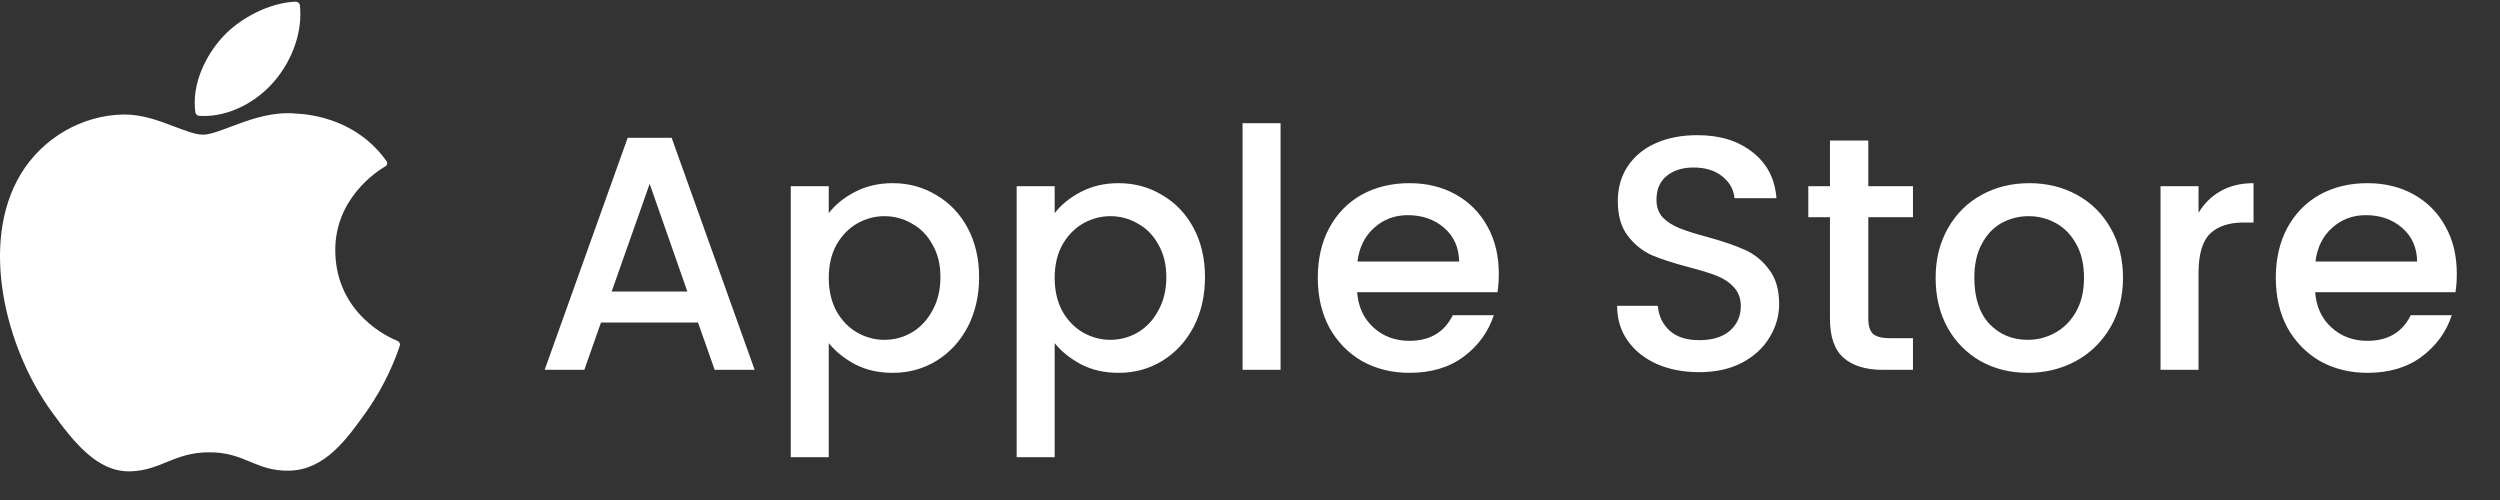 <svg width="75" height="15" viewBox="0 0 75 15" fill="none" xmlns="http://www.w3.org/2000/svg">
<rect x="0" y="0" width="75" height="15" fill="#333333" stroke="none"/>
<path d="M0.619 5.229C-0.621 7.297 0.166 10.433 1.538 12.335C2.224 13.286 2.915 14.14 3.865 14.14C3.885 14.14 3.901 14.14 3.921 14.14C4.368 14.125 4.688 13.989 5.003 13.862C5.354 13.72 5.714 13.569 6.283 13.569C6.822 13.569 7.167 13.711 7.503 13.852C7.833 13.989 8.168 14.13 8.671 14.12C9.743 14.101 10.398 13.179 10.978 12.369C11.582 11.521 11.887 10.697 11.989 10.384L11.994 10.37C12.014 10.316 11.983 10.253 11.928 10.228C11.928 10.228 11.923 10.224 11.918 10.224C11.729 10.15 10.078 9.448 10.058 7.527C10.043 5.966 11.298 5.142 11.552 4.995L11.562 4.991C11.587 4.976 11.608 4.947 11.613 4.917C11.618 4.888 11.613 4.854 11.592 4.83C10.724 3.61 9.398 3.43 8.864 3.406C8.788 3.396 8.707 3.396 8.625 3.396C7.995 3.396 7.396 3.625 6.913 3.805C6.578 3.932 6.293 4.04 6.09 4.04C5.867 4.04 5.577 3.927 5.242 3.801C4.795 3.63 4.282 3.435 3.743 3.435C3.728 3.435 3.718 3.435 3.707 3.435C2.458 3.454 1.274 4.142 0.619 5.229Z" fill="white"/>
<path d="M8.864 0.05C8.107 0.079 7.198 0.528 6.654 1.138C6.192 1.65 5.74 2.508 5.861 3.371C5.867 3.425 5.917 3.469 5.973 3.474C6.024 3.479 6.075 3.479 6.131 3.479C6.872 3.479 7.67 3.084 8.219 2.45C8.793 1.781 9.082 0.918 8.996 0.152C8.986 0.094 8.93 0.05 8.864 0.05Z" fill="white"/>
<path d="M20.94 9.675H18.03L17.53 11.095H16.34L18.83 4.135H20.15L22.64 11.095H21.44L20.94 9.675ZM20.62 8.745L19.49 5.515L18.35 8.745H20.62ZM24.863 6.395C25.056 6.142 25.319 5.928 25.653 5.755C25.986 5.582 26.363 5.495 26.783 5.495C27.263 5.495 27.699 5.615 28.093 5.855C28.493 6.088 28.806 6.418 29.033 6.845C29.259 7.272 29.373 7.762 29.373 8.315C29.373 8.868 29.259 9.365 29.033 9.805C28.806 10.238 28.493 10.578 28.093 10.825C27.699 11.065 27.263 11.185 26.783 11.185C26.363 11.185 25.989 11.102 25.663 10.935C25.336 10.762 25.069 10.548 24.863 10.295V13.715H23.723V5.585H24.863V6.395ZM28.213 8.315C28.213 7.935 28.133 7.608 27.973 7.335C27.819 7.055 27.613 6.845 27.353 6.705C27.099 6.558 26.826 6.485 26.533 6.485C26.246 6.485 25.973 6.558 25.713 6.705C25.459 6.852 25.253 7.065 25.093 7.345C24.939 7.625 24.863 7.955 24.863 8.335C24.863 8.715 24.939 9.048 25.093 9.335C25.253 9.615 25.459 9.828 25.713 9.975C25.973 10.122 26.246 10.195 26.533 10.195C26.826 10.195 27.099 10.122 27.353 9.975C27.613 9.822 27.819 9.602 27.973 9.315C28.133 9.028 28.213 8.695 28.213 8.315ZM31.64 6.395C31.833 6.142 32.097 5.928 32.43 5.755C32.763 5.582 33.14 5.495 33.56 5.495C34.04 5.495 34.477 5.615 34.87 5.855C35.27 6.088 35.583 6.418 35.81 6.845C36.037 7.272 36.15 7.762 36.15 8.315C36.15 8.868 36.037 9.365 35.81 9.805C35.583 10.238 35.27 10.578 34.87 10.825C34.477 11.065 34.04 11.185 33.56 11.185C33.14 11.185 32.767 11.102 32.44 10.935C32.113 10.762 31.847 10.548 31.64 10.295V13.715H30.5V5.585H31.64V6.395ZM34.99 8.315C34.99 7.935 34.91 7.608 34.75 7.335C34.597 7.055 34.39 6.845 34.13 6.705C33.877 6.558 33.603 6.485 33.31 6.485C33.023 6.485 32.75 6.558 32.49 6.705C32.237 6.852 32.03 7.065 31.87 7.345C31.717 7.625 31.64 7.955 31.64 8.335C31.64 8.715 31.717 9.048 31.87 9.335C32.03 9.615 32.237 9.828 32.49 9.975C32.75 10.122 33.023 10.195 33.31 10.195C33.603 10.195 33.877 10.122 34.13 9.975C34.39 9.822 34.597 9.602 34.75 9.315C34.91 9.028 34.99 8.695 34.99 8.315ZM38.417 3.695V11.095H37.277V3.695H38.417ZM44.964 8.205C44.964 8.412 44.951 8.598 44.924 8.765H40.714C40.747 9.205 40.911 9.558 41.204 9.825C41.497 10.092 41.857 10.225 42.284 10.225C42.897 10.225 43.331 9.968 43.584 9.455H44.814C44.647 9.962 44.344 10.378 43.904 10.705C43.471 11.025 42.931 11.185 42.284 11.185C41.757 11.185 41.284 11.068 40.864 10.835C40.451 10.595 40.124 10.262 39.884 9.835C39.651 9.402 39.534 8.902 39.534 8.335C39.534 7.768 39.647 7.272 39.874 6.845C40.107 6.412 40.431 6.078 40.844 5.845C41.264 5.612 41.744 5.495 42.284 5.495C42.804 5.495 43.267 5.608 43.674 5.835C44.081 6.062 44.397 6.382 44.624 6.795C44.851 7.202 44.964 7.672 44.964 8.205ZM43.774 7.845C43.767 7.425 43.617 7.088 43.324 6.835C43.031 6.582 42.667 6.455 42.234 6.455C41.841 6.455 41.504 6.582 41.224 6.835C40.944 7.082 40.777 7.418 40.724 7.845H43.774ZM50.974 11.165C50.507 11.165 50.087 11.085 49.714 10.925C49.34 10.758 49.047 10.525 48.834 10.225C48.62 9.925 48.514 9.575 48.514 9.175H49.734C49.76 9.475 49.877 9.722 50.084 9.915C50.297 10.108 50.594 10.205 50.974 10.205C51.367 10.205 51.674 10.112 51.894 9.925C52.114 9.732 52.224 9.485 52.224 9.185C52.224 8.952 52.154 8.762 52.014 8.615C51.88 8.468 51.71 8.355 51.504 8.275C51.304 8.195 51.024 8.108 50.664 8.015C50.21 7.895 49.84 7.775 49.554 7.655C49.274 7.528 49.034 7.335 48.834 7.075C48.634 6.815 48.534 6.468 48.534 6.035C48.534 5.635 48.634 5.285 48.834 4.985C49.034 4.685 49.314 4.455 49.674 4.295C50.034 4.135 50.45 4.055 50.924 4.055C51.597 4.055 52.147 4.225 52.574 4.565C53.007 4.898 53.247 5.358 53.294 5.945H52.034C52.014 5.692 51.894 5.475 51.674 5.295C51.454 5.115 51.164 5.025 50.804 5.025C50.477 5.025 50.21 5.108 50.004 5.275C49.797 5.442 49.694 5.682 49.694 5.995C49.694 6.208 49.757 6.385 49.884 6.525C50.017 6.658 50.184 6.765 50.384 6.845C50.584 6.925 50.857 7.012 51.204 7.105C51.664 7.232 52.037 7.358 52.324 7.485C52.617 7.612 52.864 7.808 53.064 8.075C53.27 8.335 53.374 8.685 53.374 9.125C53.374 9.478 53.277 9.812 53.084 10.125C52.897 10.438 52.62 10.692 52.254 10.885C51.894 11.072 51.467 11.165 50.974 11.165ZM56.049 6.515V9.565C56.049 9.772 56.095 9.922 56.189 10.015C56.289 10.102 56.455 10.145 56.689 10.145H57.389V11.095H56.489C55.975 11.095 55.582 10.975 55.309 10.735C55.035 10.495 54.899 10.105 54.899 9.565V6.515H54.249V5.585H54.899V4.215H56.049V5.585H57.389V6.515H56.049ZM60.83 11.185C60.309 11.185 59.84 11.068 59.419 10.835C58.999 10.595 58.669 10.262 58.429 9.835C58.19 9.402 58.069 8.902 58.069 8.335C58.069 7.775 58.193 7.278 58.44 6.845C58.686 6.412 59.023 6.078 59.45 5.845C59.876 5.612 60.353 5.495 60.88 5.495C61.406 5.495 61.883 5.612 62.309 5.845C62.736 6.078 63.073 6.412 63.319 6.845C63.566 7.278 63.69 7.775 63.69 8.335C63.69 8.895 63.563 9.392 63.309 9.825C63.056 10.258 62.709 10.595 62.27 10.835C61.836 11.068 61.356 11.185 60.83 11.185ZM60.83 10.195C61.123 10.195 61.396 10.125 61.65 9.985C61.91 9.845 62.12 9.635 62.279 9.355C62.44 9.075 62.52 8.735 62.52 8.335C62.52 7.935 62.443 7.598 62.289 7.325C62.136 7.045 61.933 6.835 61.679 6.695C61.426 6.555 61.153 6.485 60.859 6.485C60.566 6.485 60.293 6.555 60.039 6.695C59.793 6.835 59.596 7.045 59.45 7.325C59.303 7.598 59.23 7.935 59.23 8.335C59.23 8.928 59.38 9.388 59.679 9.715C59.986 10.035 60.37 10.195 60.83 10.195ZM65.956 6.385C66.123 6.105 66.343 5.888 66.616 5.735C66.896 5.575 67.226 5.495 67.606 5.495V6.675H67.316C66.87 6.675 66.53 6.788 66.296 7.015C66.07 7.242 65.956 7.635 65.956 8.195V11.095H64.816V5.585H65.956V6.385ZM73.704 8.205C73.704 8.412 73.691 8.598 73.664 8.765H69.454C69.488 9.205 69.651 9.558 69.944 9.825C70.238 10.092 70.598 10.225 71.024 10.225C71.638 10.225 72.071 9.968 72.324 9.455H73.554C73.388 9.962 73.084 10.378 72.644 10.705C72.211 11.025 71.671 11.185 71.024 11.185C70.498 11.185 70.024 11.068 69.604 10.835C69.191 10.595 68.864 10.262 68.624 9.835C68.391 9.402 68.274 8.902 68.274 8.335C68.274 7.768 68.388 7.272 68.614 6.845C68.848 6.412 69.171 6.078 69.584 5.845C70.004 5.612 70.484 5.495 71.024 5.495C71.544 5.495 72.008 5.608 72.414 5.835C72.821 6.062 73.138 6.382 73.364 6.795C73.591 7.202 73.704 7.672 73.704 8.205ZM72.514 7.845C72.508 7.425 72.358 7.088 72.064 6.835C71.771 6.582 71.408 6.455 70.974 6.455C70.581 6.455 70.244 6.582 69.964 6.835C69.684 7.082 69.518 7.418 69.464 7.845H72.514Z" fill="white"/>
</svg>
